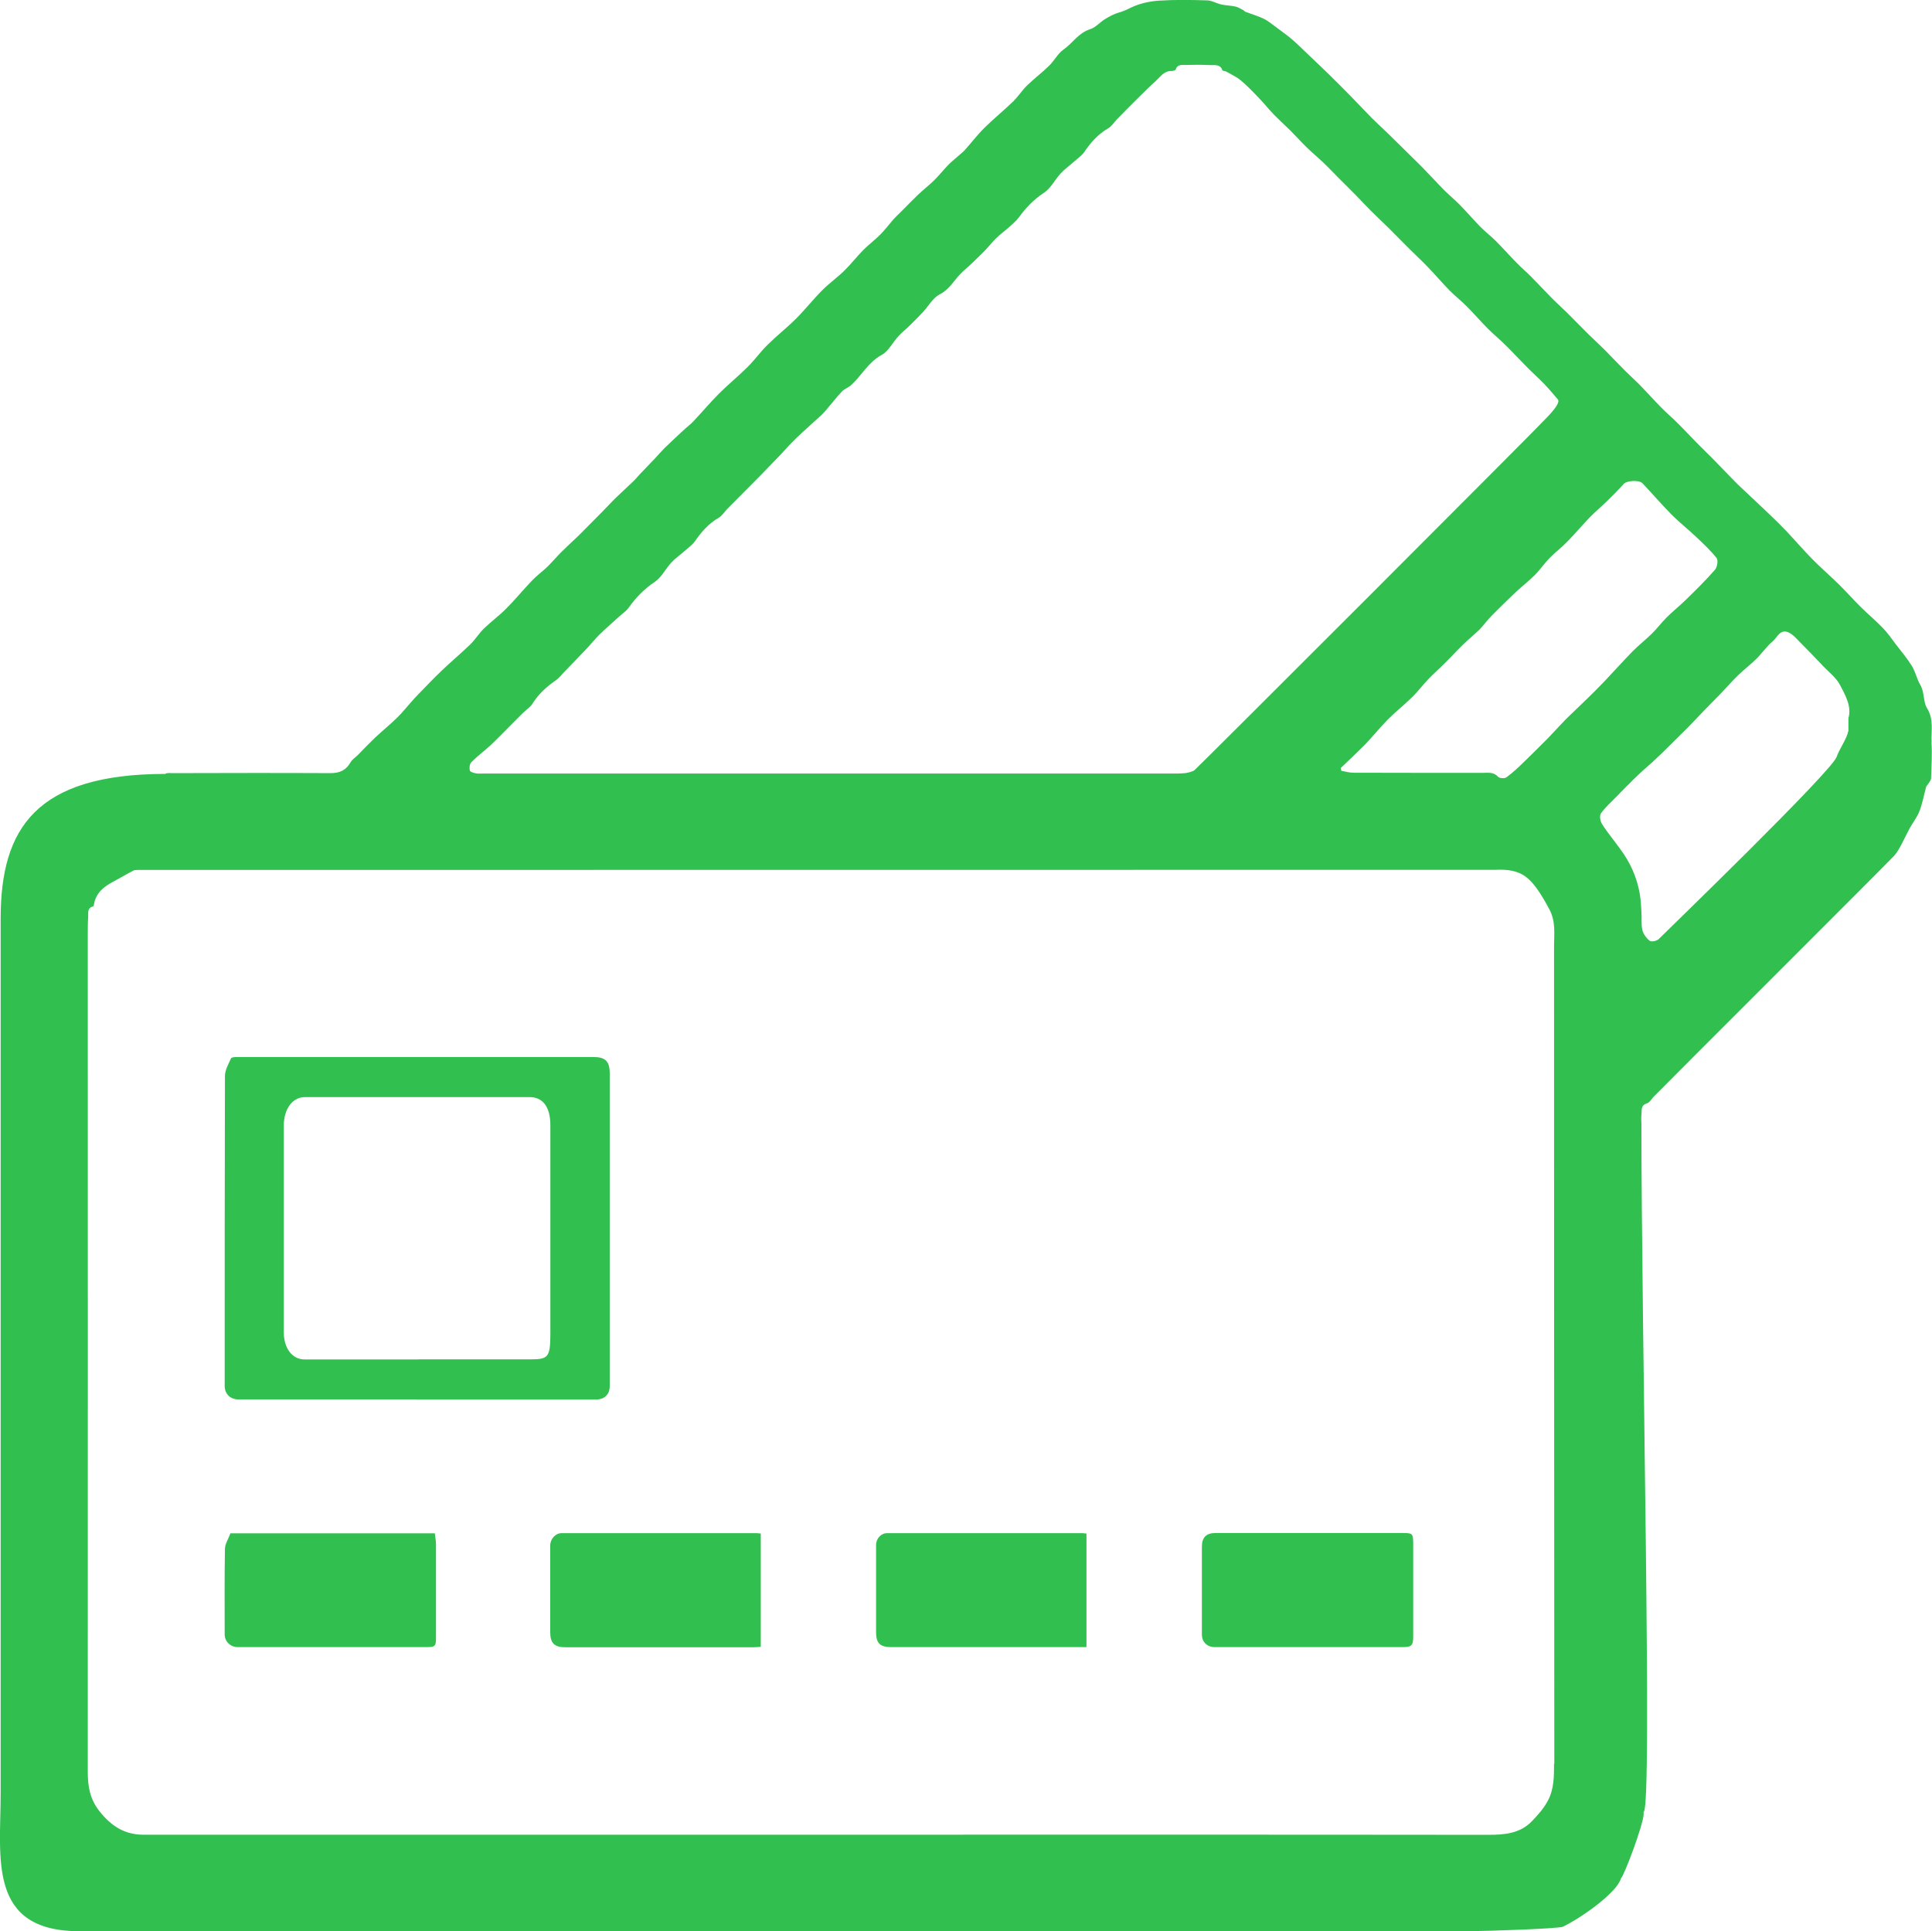 <?xml version="1.0" encoding="UTF-8"?><svg xmlns="http://www.w3.org/2000/svg" viewBox="0 0 147.47 147.43"><defs><style>.d{fill:#31bf4f;}</style></defs><g id="a"/><g id="b"><g id="c"><g><path class="d" d="M31.75,106.83c-4.51,0-9.03,0-13.54,0-.63,0-1.06-.41-1.06-1.04,0-7.89,0-15.77,.02-23.65,0-.45,.27-.91,.46-1.34,.04-.1,.33-.11,.5-.11,1.84,0,3.68,0,5.53,0,7.2,0,14.41,0,21.61,0,.94,0,1.27,.32,1.27,1.25,0,7.96,0,15.92,0,23.88,0,.64-.4,1.02-1.08,1.02-4.57,0-9.14,0-13.71,0Zm.16-3.06c2.89,0,5.77,0,8.66,0,1.27,0,1.43-.2,1.44-1.87,0-5.34,0-10.67,0-16.01,0-1.39-.58-2.14-1.59-2.14-5.71,0-11.42,0-17.13,0-.96,0-1.62,.89-1.63,2.18,0,5.25,0,10.51,0,15.76,0,1.24,.65,2.09,1.59,2.09,2.89,0,5.77,0,8.66,0Z"/><path class="d" d="M58.07,117.07v8.65c-.23,.01-.39,.03-.55,.03-4.79,0-9.58,0-14.37,0-.84,0-1.15-.32-1.15-1.14,0-2.21,0-4.42,0-6.63,0-.5,.4-.94,.86-.94,4.97,0,9.95,0,14.92,0,.07,0,.15,.02,.29,.03Z"/><path class="d" d="M82.93,117.07v8.67h-.73c-4.72,0-9.43,0-14.15,0-.89,0-1.18-.3-1.18-1.17,0-2.21,0-4.42,0-6.63,0-.48,.38-.9,.84-.9,4.97,0,9.95,0,14.92,0,.07,0,.15,.02,.29,.03Z"/><path class="d" d="M99.9,117.03c2.4,0,4.79,0,7.19,0,.73,0,.77,.04,.78,.78,0,2.38,0,4.75,0,7.13,0,.68-.13,.8-.82,.8-4.77,0-9.54,0-14.32,0-.59,0-.99-.39-.99-.97,0-2.23,0-4.46,0-6.69,0-.71,.33-1.05,1.03-1.05,2.38,0,4.75,0,7.13,0Z"/><path class="d" d="M17.59,117.05h15.6c.03,.3,.09,.58,.09,.87,0,2.32,0,4.64,0,6.96,0,.84-.02,.86-.87,.86-4.75,0-9.51,0-14.26,0-.55,0-1-.42-1-.97,0-2.17-.02-4.35,.02-6.52,0-.38,.26-.76,.42-1.2Z"/></g><path class="d" d="M147.44,56.68c-.05-.87,.19-1.75-.35-2.62-.3-.47-.18-1.22-.52-1.79-.26-.44-.36-.98-.63-1.42-.36-.58-.8-1.11-1.22-1.65-.32-.43-.63-.87-1-1.26-.55-.57-1.15-1.07-1.71-1.62-.56-.56-1.09-1.16-1.66-1.72-.65-.64-1.35-1.24-1.99-1.89-.7-.71-1.34-1.46-2.02-2.18-.41-.43-.84-.85-1.27-1.26-.55-.53-1.11-1.05-1.67-1.58-.35-.33-.71-.65-1.04-1-.58-.58-1.14-1.18-1.71-1.76-.36-.36-.73-.71-1.08-1.07-.54-.55-1.07-1.12-1.62-1.66-.37-.37-.77-.7-1.13-1.07-.54-.55-1.06-1.13-1.59-1.68-.38-.39-.78-.74-1.16-1.12-.54-.54-1.07-1.1-1.61-1.65-.37-.37-.77-.73-1.15-1.1-.57-.56-1.12-1.14-1.69-1.7-.35-.35-.73-.68-1.08-1.03-.56-.57-1.11-1.16-1.67-1.73-.36-.36-.75-.69-1.1-1.05-.54-.55-1.05-1.13-1.6-1.68-.37-.37-.78-.68-1.15-1.05-.54-.55-1.04-1.14-1.58-1.69-.38-.39-.8-.73-1.18-1.11-.54-.54-1.06-1.12-1.6-1.67-.39-.4-.8-.79-1.2-1.19-.55-.54-1.09-1.08-1.64-1.61-.37-.36-.75-.7-1.11-1.06-.55-.56-1.09-1.14-1.64-1.7-.54-.55-1.08-1.09-1.63-1.63-.54-.53-1.1-1.05-1.65-1.58-.38-.36-.75-.73-1.14-1.07-.31-.27-.64-.5-.97-.75-.13-.1-.27-.2-.4-.3-.28-.2-.55-.43-.86-.57-.44-.2-.91-.34-1.36-.51-.05-.02-.08-.07-.12-.1-.21-.11-.41-.25-.64-.3-.35-.08-.73-.08-1.09-.16-.35-.08-.7-.3-1.05-.31-1.23-.04-2.47-.06-3.7,.02-.72,.05-1.46,.21-2.11,.52-.31,.15-.61,.3-.95,.39-.36,.1-.71,.29-1.04,.49-.4,.24-.73,.65-1.15,.78-.89,.28-1.34,1.07-2.04,1.56-.43,.3-.69,.83-1.07,1.21-.54,.53-1.15,.99-1.7,1.52-.39,.38-.68,.85-1.07,1.23-.7,.68-1.47,1.3-2.17,1.99-.54,.53-1,1.14-1.51,1.71-.18,.19-.39,.35-.59,.53-.23,.21-.48,.4-.7,.63-.36,.38-.69,.79-1.06,1.16-.39,.38-.83,.72-1.23,1.1-.44,.42-.86,.86-1.29,1.29-.19,.19-.4,.38-.58,.58-.34,.39-.65,.81-1.01,1.17-.41,.41-.88,.76-1.29,1.17-.5,.51-.94,1.08-1.45,1.58-.54,.53-1.17,.97-1.7,1.51-.69,.69-1.29,1.46-1.98,2.15-.69,.69-1.47,1.3-2.17,1.99-.55,.54-1,1.18-1.55,1.72-.69,.69-1.46,1.31-2.15,2-.68,.68-1.3,1.42-1.96,2.12-.18,.2-.4,.36-.6,.54-.54,.5-1.09,1-1.62,1.52-.25,.25-.48,.52-.72,.78-.39,.41-.78,.81-1.17,1.22-.19,.21-.37,.43-.58,.62-.4,.39-.82,.76-1.22,1.15-.39,.38-.75,.78-1.13,1.16-.4,.41-.81,.81-1.21,1.22-.2,.2-.4,.41-.61,.61-.4,.38-.81,.75-1.2,1.14-.37,.37-.72,.78-1.09,1.15-.39,.37-.83,.69-1.2,1.08-.66,.69-1.27,1.44-1.94,2.11-.53,.54-1.15,.99-1.7,1.52-.39,.38-.68,.86-1.06,1.23-.7,.68-1.46,1.31-2.17,1.99-.62,.59-1.21,1.22-1.81,1.83-.18,.19-.36,.38-.53,.58-.35,.39-.67,.8-1.04,1.16-.55,.54-1.15,1.03-1.71,1.55-.44,.42-.86,.86-1.29,1.3-.19,.2-.45,.35-.58,.58-.35,.62-.85,.84-1.56,.83-4-.02-8-.01-12,0-.2,0-.48-.04-.58,.06C2.75,59.09,.05,63.23,.05,70.12v7.4h0c0,16.91,0,33.83,0,50.75v8.61c0,4.98-1.03,10.55,6.04,10.55h13.57c14.29,0,28.59,0,42.88,0h0c16.62,0,33.24,0,49.87-.01,.91,0,6.56-.18,6.9-.34,1.56-.77,4.14-2.65,4.42-3.69,.26-.24,1.69-4.07,1.73-4.88,0-.07-.02-.17,.02-.22,.64-.7-.19-36.53-.19-52.51,0-.22-.03-.45,0-.66,.05-.33-.09-.74,.42-.89,.2-.06,.34-.32,.5-.49,.39-.42,17.95-17.94,18.37-18.41,.22-.25,.39-.55,.55-.85,.22-.41,.41-.83,.63-1.24,.24-.44,.57-.84,.75-1.31,.23-.59,.34-1.23,.51-1.85,.03-.09,.12-.17,.17-.25,.08-.13,.2-.27,.21-.41,.03-.92,.09-1.84,.03-2.76Zm-111.48,1.52c.45-.45,.96-.84,1.44-1.27,.27-.25,.53-.51,.79-.77,.57-.57,1.13-1.15,1.7-1.71,.25-.25,.58-.45,.76-.74,.46-.74,1.08-1.29,1.78-1.78,.28-.2,.5-.5,.75-.75,.52-.54,1.04-1.07,1.56-1.62,.35-.37,.67-.77,1.03-1.13,.48-.47,1-.91,1.5-1.37,.24-.22,.52-.4,.71-.66,.55-.78,1.19-1.44,2-1.98,.51-.34,.81-.98,1.25-1.46,.3-.33,.68-.59,1.02-.89,.27-.25,.59-.46,.8-.76,.49-.71,1.04-1.34,1.8-1.78,.28-.16,.46-.48,.7-.72,.58-.59,1.16-1.17,1.74-1.75,.26-.26,.52-.53,.78-.79,.51-.52,1.02-1.05,1.52-1.57,.35-.37,.68-.76,1.04-1.11,.48-.47,.99-.92,1.49-1.38,.26-.25,.55-.47,.79-.74,.46-.52,.88-1.08,1.36-1.59,.19-.2,.49-.29,.69-.48,.81-.72,1.3-1.74,2.33-2.3,.54-.29,.85-.97,1.3-1.45,.29-.32,.64-.58,.94-.89,.32-.31,.63-.63,.93-.95,.42-.45,.75-1.08,1.27-1.34,.81-.41,1.15-1.2,1.77-1.75,.54-.47,1.06-.97,1.57-1.48,.34-.34,.63-.73,.98-1.07,.32-.31,.69-.57,1.02-.87,.25-.23,.52-.46,.72-.73,.53-.73,1.12-1.34,1.89-1.85,.53-.34,.84-1.01,1.29-1.49,.3-.33,.68-.59,1.01-.89,.27-.25,.6-.46,.8-.76,.49-.72,1.04-1.34,1.8-1.78,.28-.16,.47-.48,.7-.72,.58-.59,1.15-1.17,1.74-1.75,.4-.4,.8-.79,1.22-1.17,.35-.32,.62-.76,1.19-.74,.11,0,.29-.05,.31-.11,.13-.43,.5-.34,.78-.35,.61-.02,1.23-.02,1.84,.01,.35,.02,.78-.1,.95,.4,.02,.05,.18,.04,.26,.08,.38,.22,.79,.4,1.12,.67,.51,.42,.96,.9,1.42,1.38,.39,.4,.73,.84,1.12,1.24,.41,.42,.84,.81,1.26,1.22,.42,.42,.82,.87,1.25,1.29,.41,.4,.86,.77,1.28,1.17,.4,.38,.78,.79,1.17,1.18,.43,.43,.86,.85,1.29,1.29,.4,.41,.78,.82,1.19,1.23,.43,.43,.88,.85,1.32,1.28,.54,.54,1.08,1.09,1.62,1.63,.46,.46,.94,.89,1.38,1.36,.56,.58,1.08,1.19,1.64,1.77,.42,.42,.89,.79,1.31,1.21,.57,.57,1.09,1.18,1.66,1.75,.42,.42,.89,.8,1.31,1.22,.56,.55,1.09,1.13,1.64,1.68,.43,.44,.89,.84,1.32,1.29,.37,.38,.7,.79,1.04,1.18q.25,.29-.98,1.53c-.23,.3-26.25,26.33-26.76,26.78-.12,.1-.56,.21-.71,.22-.39,.04-.79,.03-1.19,.03-17.44,0-34.89,0-52.33,0-.2,0-.4,.02-.59-.01-.17-.03-.45-.1-.48-.21-.06-.18-.03-.49,.09-.61Zm82.66,76.43c0,.97,0,1.95-.46,2.81-.31,.6-.78,1.13-1.26,1.62-.91,.92-2.09,1.01-3.33,1.01-17-.02-34.01-.01-51.01-.01H11.97c-.36,0-.73,0-1.09,0-1.4-.02-2.4-.68-3.27-1.77-.74-.92-.91-1.9-.91-3.01,.01-21.3,0-42.61,0-63.91,0-.46,0-.92,.03-1.38,.02-.29-.09-.68,.37-.79,.04,0,.07-.13,.08-.2,.16-.87,.78-1.34,1.51-1.72,.49-.26,.97-.55,1.47-.81,.11-.06,.26-.06,.39-.06,.4-.01,103.32,0,103.63-.01,.84-.04,1.67,.05,2.32,.56,.27,.21,.5,.46,.77,.82,.39,.54,.7,1.08,1.01,1.67,.48,.92,.34,1.85,.34,2.78,.01,20.81,0,41.61,.02,62.42Zm.78-79.59c-.43,.43-.83,.89-1.25,1.32-.62,.62-1.24,1.24-1.87,1.85-.41,.4-.83,.79-1.29,1.13-.14,.1-.53,.08-.64-.04-.35-.39-.78-.3-1.2-.3-3.27,0-6.55,0-9.82-.01-.32,0-.64-.09-.95-.15-.01-.07-.02-.14-.04-.21,.63-.61,1.27-1.2,1.88-1.82,.59-.62,1.13-1.29,1.73-1.9,.59-.59,1.25-1.11,1.85-1.7,.43-.42,.8-.92,1.22-1.36,.39-.41,.82-.78,1.22-1.18,.47-.46,.91-.95,1.38-1.41,.42-.41,.87-.78,1.29-1.18,.25-.25,.46-.54,.7-.81,.21-.23,.43-.45,.65-.67,.48-.47,.95-.94,1.44-1.4,.47-.44,.98-.83,1.44-1.29,.41-.41,.74-.9,1.15-1.32,.43-.44,.92-.8,1.34-1.24,.6-.61,1.15-1.27,1.74-1.88,.4-.41,.85-.78,1.26-1.18,.45-.44,.9-.89,1.32-1.36,.22-.24,1.16-.31,1.42-.04,.74,.78,1.44,1.6,2.2,2.37,.59,.6,1.26,1.12,1.87,1.7,.55,.52,1.12,1.05,1.59,1.64,.13,.17,.05,.7-.13,.9-.7,.8-1.46,1.55-2.23,2.3-.47,.46-.99,.87-1.46,1.34-.4,.4-.74,.86-1.14,1.25-.48,.47-1.01,.88-1.48,1.36-.72,.74-1.41,1.51-2.12,2.26-.41,.43-.83,.85-1.26,1.27-.6,.59-1.22,1.16-1.82,1.76Zm21.66,.79c-.01,.42-.74,1.5-.86,1.93-.31,1.07-13.1,13.43-13.59,13.93-.14,.14-.56,.23-.69,.13-.25-.2-.49-.52-.56-.83-.1-.44-.03-.92-.07-1.38-.05-.56,.04-2.6-1.65-4.84-.45-.63-.95-1.22-1.36-1.87-.14-.21-.2-.64-.08-.81,.33-.46,.77-.85,1.17-1.26,.48-.49,.95-.98,1.44-1.45,.43-.42,.88-.81,1.33-1.21,.23-.21,.45-.42,.67-.63,.67-.66,1.34-1.32,2-1.98,.4-.4,.78-.82,1.18-1.23,.45-.47,.91-.93,1.36-1.39,.45-.47,.87-.96,1.34-1.41,.44-.43,.93-.79,1.36-1.22,.44-.43,.79-.96,1.26-1.35,.34-.29,.56-.94,1.17-.7,.34,.14,.62,.46,.89,.74,.61,.61,1.21,1.24,1.81,1.87,.43,.45,.96,.85,1.25,1.39,.44,.82,.92,1.69,.66,2.56,0,.44,0,.73,0,1.03Z"/></g></g></svg>